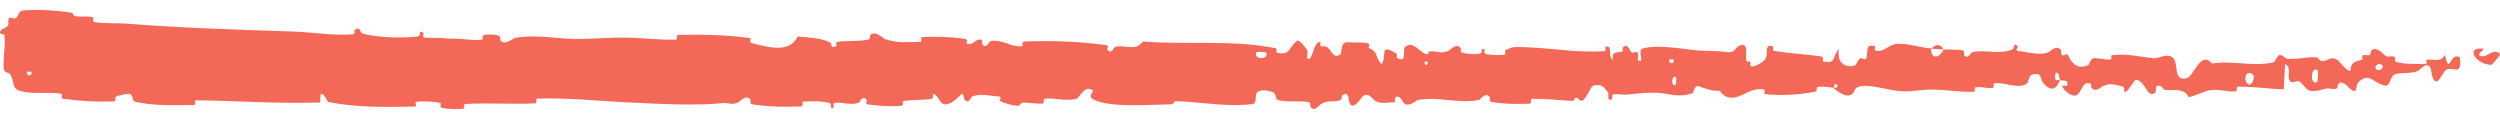 <svg width="126" height="6" viewBox="0 0 126 6" fill="none" xmlns="http://www.w3.org/2000/svg">
<path d="M1.2 0.525C1.906 0.46 2.832 0.53 3.535 0.626C3.756 0.655 3.644 0.788 3.796 0.814C4.094 0.866 4.371 0.801 4.665 0.862C4.763 0.883 4.641 1.093 4.744 1.11C5.304 1.203 5.833 1.149 6.401 1.194C9.195 1.414 11.943 1.493 14.771 1.589C15.704 1.62 16.838 1.811 17.801 1.727C17.914 1.717 17.847 1.533 17.868 1.518C18.204 1.285 18.092 1.657 18.311 1.707C19.181 1.902 20.148 1.919 20.985 1.848C21.341 1.817 20.984 1.451 21.343 1.656C21.368 1.67 21.277 1.866 21.375 1.887C21.596 1.934 22.017 1.899 22.188 1.914C22.519 1.945 22.574 1.943 22.887 1.945C23.314 1.95 23.823 2.047 24.282 2.003C24.38 1.993 24.25 1.792 24.407 1.758C24.563 1.724 24.977 1.741 25.116 1.789C25.256 1.836 25.196 1.994 25.221 2.03C25.424 2.335 25.902 1.912 25.964 1.902C27.086 1.724 28.049 1.964 29.102 1.964C29.902 1.963 30.758 1.883 31.519 1.894C32.425 1.908 33.194 2.017 34.075 1.998C34.168 1.996 34.059 1.76 34.172 1.758C35.379 1.73 36.577 1.756 37.778 1.915C37.898 1.931 37.743 2.138 37.863 2.167C38.6 2.337 39.766 2.746 40.204 1.844C40.703 1.88 41.309 1.916 41.755 2.098C42.043 2.215 41.764 2.44 42.117 2.344C42.197 2.323 42.093 2.125 42.213 2.108C42.716 2.035 43.267 2.1 43.765 1.998C43.866 1.976 43.839 1.799 43.867 1.767C44.108 1.509 44.51 1.936 44.598 1.967C45.265 2.198 45.752 2.107 46.373 2.113C46.517 2.114 46.347 1.877 46.485 1.869C47.205 1.835 47.95 1.856 48.654 1.961C48.811 1.985 48.667 2.188 48.742 2.21C49.072 2.304 49.145 1.921 49.462 2.004C49.529 2.021 49.491 2.194 49.503 2.213C49.694 2.512 49.859 2.088 49.909 2.079C50.529 1.951 50.925 2.393 51.524 2.331C51.596 2.323 51.434 2.104 51.636 2.095C52.978 2.034 54.397 2.094 55.725 2.27C55.932 2.297 55.785 2.462 55.797 2.482C56.009 2.799 56.146 2.374 56.214 2.358C56.745 2.243 57.241 2.599 57.602 2.093C59.852 2.269 62.092 1.984 64.324 2.438C64.352 2.443 64.301 2.653 64.358 2.662C65.04 2.78 64.909 2.454 65.36 2.056C65.473 1.956 65.819 2.437 65.849 2.472C65.961 2.602 65.845 2.914 65.883 2.939C66.191 3.136 66.141 2.106 66.557 2.105C66.57 2.107 66.516 2.297 66.551 2.316C66.659 2.375 66.767 2.299 66.873 2.365C67.116 2.516 67.203 3.017 67.575 2.725C67.621 2.687 67.55 2.103 67.921 2.13C68.07 2.142 68.726 2.132 68.91 2.17C69.093 2.208 68.967 2.396 68.98 2.404C69.475 2.653 69.288 2.756 69.535 3.125C69.783 3.493 69.715 2.616 69.816 2.519C69.917 2.421 70.28 2.627 70.369 2.698C70.458 2.769 70.347 2.889 70.426 2.93C70.952 3.194 70.657 2.495 70.83 2.356C71.238 2.026 71.556 2.676 71.93 2.74C72.031 2.757 71.948 2.609 72.038 2.595C72.395 2.542 72.609 2.745 73.015 2.559C73.081 2.529 73.409 2.138 73.622 2.425C73.652 2.466 73.566 2.628 73.718 2.664C73.945 2.719 74.354 2.754 74.598 2.7C74.778 2.66 74.572 2.393 74.799 2.476C74.9 2.513 74.713 2.669 74.902 2.726C75.09 2.782 75.572 2.775 75.755 2.77C75.938 2.764 75.838 2.562 75.853 2.548C75.942 2.47 76.293 2.373 76.324 2.373C77.889 2.348 79.332 2.689 80.855 2.576C80.975 2.568 80.895 2.354 80.914 2.351C81.323 2.262 81 2.829 81.286 3.019C81.245 2.586 81.413 2.664 81.702 2.617C81.841 2.594 81.765 2.426 81.778 2.409C81.984 2.154 82.127 2.483 82.164 2.55C82.301 2.798 82.449 2.505 82.542 2.671C82.635 2.835 82.421 3.079 82.698 3.075C82.775 2.92 82.57 2.515 82.78 2.45C83.572 2.201 85.05 2.519 85.687 2.552C86.323 2.585 86.528 2.556 86.899 2.613C87.568 2.714 87.323 2.413 87.738 2.276C88.154 2.138 87.952 2.878 88.012 3.037C88.071 3.196 88.135 3.032 88.208 3.119C88.281 3.207 88.123 3.315 88.294 3.348C88.466 3.38 88.935 3.098 88.996 2.931C89.124 2.579 88.913 2.209 89.367 2.339C89.393 2.347 89.308 2.542 89.408 2.561C90.202 2.711 91.027 2.72 91.82 2.853C91.929 2.871 91.831 3.088 91.894 3.101C92.555 3.239 92.319 2.874 92.681 2.469C92.6 3.008 92.8 3.338 93.302 3.342C93.603 3.344 93.552 3.108 93.746 2.942C93.805 2.892 94.018 3.054 94.057 2.943C94.184 2.581 93.984 2.176 94.501 2.337C94.523 2.345 94.451 2.543 94.529 2.555C95.036 2.633 95.097 2.255 95.645 2.209C96.074 2.173 96.838 2.404 97.326 2.441C97.316 3.048 97.778 2.909 97.965 2.491C98.282 2.508 98.625 2.484 98.932 2.542C99.037 2.562 98.968 2.737 98.981 2.756C99.185 3.054 99.323 2.647 99.392 2.631C100.134 2.476 100.739 2.784 101.447 2.483C101.472 2.472 101.513 2.051 101.702 2.359C101.715 2.38 101.481 2.571 101.814 2.586C102.147 2.601 102.775 2.827 103.238 2.632C103.35 2.585 103.633 2.243 103.86 2.51C103.891 2.546 103.858 2.667 103.901 2.734C104.043 2.948 104.12 2.523 104.286 2.884C104.452 3.246 104.797 3.517 105.264 3.267C105.279 3.26 105.389 2.923 105.536 2.928C105.77 2.937 106.103 3.007 106.347 3.005C106.464 3.004 106.389 2.794 106.41 2.79C107.197 2.673 107.758 2.86 108.601 2.941C108.756 2.956 109.2 2.67 109.499 2.896C109.828 3.144 109.49 4.172 110.246 3.927C110.551 3.829 110.936 2.524 111.484 3.2C112.546 3.033 113.528 3.379 114.593 3.14C114.641 3.129 114.793 2.765 114.905 2.77C115.072 2.778 115.164 2.948 115.284 2.959C115.784 3.01 116.241 2.865 116.724 2.887C116.907 2.896 116.843 3.072 117.061 3.082C117.279 3.091 117.425 2.859 117.72 2.971C117.944 3.057 118.167 3.53 118.464 3.586C118.475 3.118 118.678 3.128 119.04 3.005C119.11 2.981 119.035 2.818 119.068 2.798C119.202 2.715 119.326 2.849 119.453 2.758C119.484 2.736 119.486 2.577 119.511 2.55C119.726 2.315 120.08 2.674 120.141 2.736C120.374 2.973 120.483 2.766 120.662 2.859C120.841 2.953 120.574 3.07 120.782 3.126C121.215 3.244 121.77 3.218 122.209 3.225C122.385 3.227 122.265 3.014 122.29 3.01C122.652 2.956 123.019 3.182 123.22 2.758C123.471 3.855 123.438 2.651 123.956 2.871C123.997 2.889 124.049 3.408 123.892 3.484C123.735 3.56 123.498 3.398 123.281 3.516C123.229 3.544 122.934 4.031 122.894 4.06C122.579 4.29 122.535 3.515 122.518 3.472C122.329 3.013 121.969 3.536 121.874 3.573C121.44 3.738 121.071 3.629 120.708 3.748C120.471 3.824 120.448 4.332 120.261 4.317C119.642 4.265 119.425 3.557 118.841 4.171C118.716 4.302 118.841 4.857 118.392 4.421C118.364 4.393 118.031 3.994 117.838 4.246C117.814 4.278 117.815 4.44 117.783 4.454C117.569 4.542 117.427 4.413 117.194 4.474C116.961 4.536 116.682 4.628 116.416 4.573C116.256 4.54 116.05 4.239 115.974 4.165C115.757 3.953 115.525 4.301 115.391 4.044C115.256 3.785 115.52 3.392 115.166 3.225C115.153 3.645 115.123 4.077 115.101 4.499C114.324 4.485 113.56 4.349 112.78 4.367C112.684 4.37 112.783 4.596 112.679 4.605C112.242 4.641 111.86 4.48 111.407 4.544C111.056 4.594 110.671 4.833 110.304 4.894C110.08 4.413 109.535 4.576 109.14 4.532C109.001 4.517 109.011 4.388 108.912 4.347C108.54 4.192 108.715 4.617 108.613 4.683C108.175 4.969 108.138 4.007 107.622 4.031C107.595 4.032 107.261 4.544 107.215 4.576C106.923 4.785 107.167 4.398 106.984 4.36C106.65 4.291 106.418 4.168 106.027 4.318C105.912 4.363 105.639 4.683 105.417 4.435C105.388 4.403 105.404 4.233 105.38 4.224C104.955 4.058 104.944 4.591 104.701 4.771C104.458 4.951 104.083 4.584 104.007 4.478C103.807 4.204 104.16 4.361 104.17 4.334C104.297 4.014 104.024 4.069 103.815 4.042C103.784 3.519 103.492 3.551 103.598 4.016C103.61 4.066 103.773 4.018 103.815 4.042C103.631 4.554 103.31 4.62 102.955 4.141C102.789 3.916 102.946 3.655 102.441 3.751C102.212 3.794 102.3 4.153 102.098 4.251C101.636 4.475 101.036 4.14 100.56 4.192C100.387 4.212 100.556 4.408 100.438 4.428C100.124 4.482 99.848 4.334 99.533 4.41C99.505 4.417 99.574 4.623 99.476 4.625C98.734 4.649 98.088 4.517 97.313 4.514C96.939 4.512 96.27 4.626 95.882 4.603C95.21 4.564 94.383 4.265 93.809 4.338C93.434 4.384 93.517 4.59 93.356 4.731C93.047 5.003 92.499 4.515 92.425 4.44C92.422 4.437 92.745 4.389 92.573 4.283C92.473 4.063 92.428 4.439 92.425 4.44C92.376 4.391 91.733 4.344 91.605 4.384C91.535 4.405 91.574 4.601 91.538 4.608C90.677 4.783 89.815 4.832 88.942 4.741C88.927 4.737 88.95 4.519 88.913 4.512C88.408 4.415 88.085 4.682 87.668 4.841C87.251 4.999 86.92 4.946 86.674 4.571C86.359 4.619 85.908 4.453 85.648 4.352C85.389 4.252 85.353 4.677 85.33 4.685C84.617 4.954 84.206 4.711 83.466 4.673C83.115 4.654 82.418 4.716 82.037 4.762C81.737 4.8 81.555 4.7 81.278 4.764C81.241 4.772 81.279 4.962 81.267 4.969C80.958 5.196 81.107 4.733 81.043 4.65C80.811 4.35 80.668 4.19 80.272 4.331C80.181 4.363 79.915 5.03 79.748 5.069C79.532 5.118 79.614 4.879 79.387 4.937C79.368 4.942 79.372 5.089 79.232 5.083C78.582 5.054 77.874 4.969 77.2 4.983C77.107 4.985 77.225 5.219 77.092 5.225C76.467 5.252 75.782 5.244 75.174 5.134C75.024 5.107 75.118 4.943 75.085 4.894C74.885 4.6 74.602 5.027 74.555 5.036C73.441 5.241 72.588 4.854 71.451 5.038C71.39 5.049 70.913 5.507 70.701 5.114C70.687 5.088 70.476 4.686 70.291 4.961C70.279 4.978 70.41 5.185 70.181 5.164C69.953 5.143 69.585 5.281 69.271 5.054C69.172 4.982 68.937 4.582 68.64 4.901C68.621 4.923 68.163 5.646 67.999 5.147C67.973 5.065 68.001 4.538 67.647 4.808C67.579 4.861 67.702 4.978 67.523 5.052C67.251 5.165 66.889 5.024 66.553 5.259C66.495 5.3 66.245 5.658 66.046 5.387C66.014 5.344 66.074 5.168 65.968 5.148C65.466 5.054 64.941 5.171 64.431 5.05C64.251 5.007 64.343 4.722 64.155 4.646C63.966 4.57 63.587 4.496 63.39 4.626C63.193 4.756 63.409 5.21 63.114 5.246C61.831 5.404 60.56 5.138 59.279 5.099C59.089 5.093 59.247 5.256 58.967 5.259C57.935 5.271 56.153 5.423 55.257 5.078C54.54 4.802 55.443 4.591 54.894 4.479C54.63 4.425 54.343 4.953 54.28 4.969C53.656 5.138 53.222 4.904 52.66 4.976C52.544 4.991 52.658 5.205 52.559 5.215C52.222 5.252 51.868 5.157 51.546 5.174C51.401 5.182 51.428 5.346 51.295 5.333C50.977 5.305 50.695 5.236 50.385 5.083C50.357 5.069 50.547 4.866 50.312 4.859C49.931 4.847 49.458 4.696 49.019 4.852C48.889 4.899 48.884 5.272 48.605 5.014C48.546 4.96 48.621 4.512 48.295 4.899C48.24 4.964 47.693 5.486 47.425 5.149C47.354 5.061 47.173 4.694 47.017 4.752C46.995 4.761 47.08 4.961 46.951 4.981C46.494 5.046 46.015 5.025 45.546 5.088C45.42 5.105 45.607 5.312 45.42 5.331C44.907 5.384 44.265 5.331 43.763 5.266C43.578 5.242 43.706 5.07 43.692 5.051C43.476 4.747 43.347 5.158 43.276 5.181C42.828 5.325 42.488 5.132 42.075 5.183C41.962 5.197 42.042 5.392 42.02 5.41C41.785 5.58 41.96 5.229 41.811 5.19C41.395 5.08 40.93 5.096 40.509 5.121C40.354 5.131 40.528 5.357 40.389 5.363C39.567 5.402 38.713 5.381 37.911 5.256C37.76 5.232 37.855 5.057 37.824 5.017C37.607 4.738 37.289 5.119 37.215 5.155C36.883 5.321 36.754 5.166 36.46 5.195C35.025 5.339 33.253 5.236 31.898 5.173C30.133 5.092 28.764 4.925 27.08 4.968C26.973 4.971 27.081 5.203 26.989 5.209C25.798 5.265 24.626 5.174 23.433 5.241C23.335 5.246 23.477 5.466 23.319 5.482C22.997 5.516 22.589 5.504 22.263 5.433C22.104 5.399 22.317 5.21 22.157 5.18C21.785 5.109 21.385 5.093 21.003 5.129C20.84 5.144 21.085 5.37 20.874 5.372C19.432 5.395 18.016 5.433 16.559 5.141C16.459 5.121 16.371 4.663 16.159 4.751C16.143 4.878 16.144 5.028 16.137 5.164C14.038 5.237 11.96 5.078 9.856 5.054C9.767 5.053 9.92 5.295 9.749 5.295C8.754 5.291 7.789 5.358 6.771 5.117C6.67 5.093 6.722 4.666 6.425 4.731C6.372 4.743 5.924 4.8 5.809 4.892C5.793 4.906 5.875 5.106 5.73 5.112C4.892 5.142 4.013 5.096 3.175 4.975C3.04 4.955 3.184 4.742 3.088 4.726C2.405 4.613 1.662 4.775 1.01 4.582C0.573 4.452 0.735 4.085 0.503 3.724C0.47 3.673 0.199 3.665 0.185 3.455C0.15 2.927 0.281 2.348 0.227 1.785C0.215 1.664 -0.147 1.794 0.068 1.501C0.083 1.481 0.345 1.384 0.41 1.285C0.455 1.216 0.374 1.002 0.466 0.914C0.558 0.826 0.659 1.005 0.811 0.902C0.963 0.797 0.896 0.554 1.2 0.525ZM84.48 3.903C84.239 3.699 84.204 4.446 84.464 4.267C84.476 4.258 84.492 3.913 84.48 3.903ZM113.564 3.785C113.25 3.455 113.035 3.94 113.257 4.195C113.478 4.449 113.66 3.885 113.564 3.785ZM116.823 3.544C116.456 3.284 116.398 4.344 116.791 4.13C116.814 4.118 116.845 3.559 116.823 3.544ZM1.579 3.621C1.576 3.611 1.381 3.602 1.377 3.612C1.273 3.849 1.662 3.868 1.579 3.621ZM120.057 3.282C119.942 3.138 119.612 3.304 119.755 3.482C119.869 3.626 120.2 3.46 120.057 3.282ZM71.94 3.105C71.936 3.094 71.797 3.084 71.799 3.147C71.809 3.349 72.003 3.292 71.94 3.105ZM125.553 3.27C124.741 3.23 124.249 2.354 125.133 2.453C125.293 2.47 124.788 2.732 124.992 2.811C125.365 2.955 125.612 2.405 125.993 2.699C126.062 2.753 125.6 3.274 125.552 3.271C125.552 3.27 125.553 3.27 125.553 3.27ZM84.341 3.005C84.336 2.995 84.143 2.985 84.139 2.995C84.034 3.233 84.423 3.252 84.341 3.005ZM63.808 2.642C63.797 2.621 63.349 2.602 63.335 2.621C63.101 3.009 64.006 3.05 63.808 2.642ZM97.334 2.457C97.545 2.219 97.796 2.191 97.964 2.49C97.755 2.475 97.544 2.472 97.334 2.457Z" fill="#F46857"/>
</svg>

